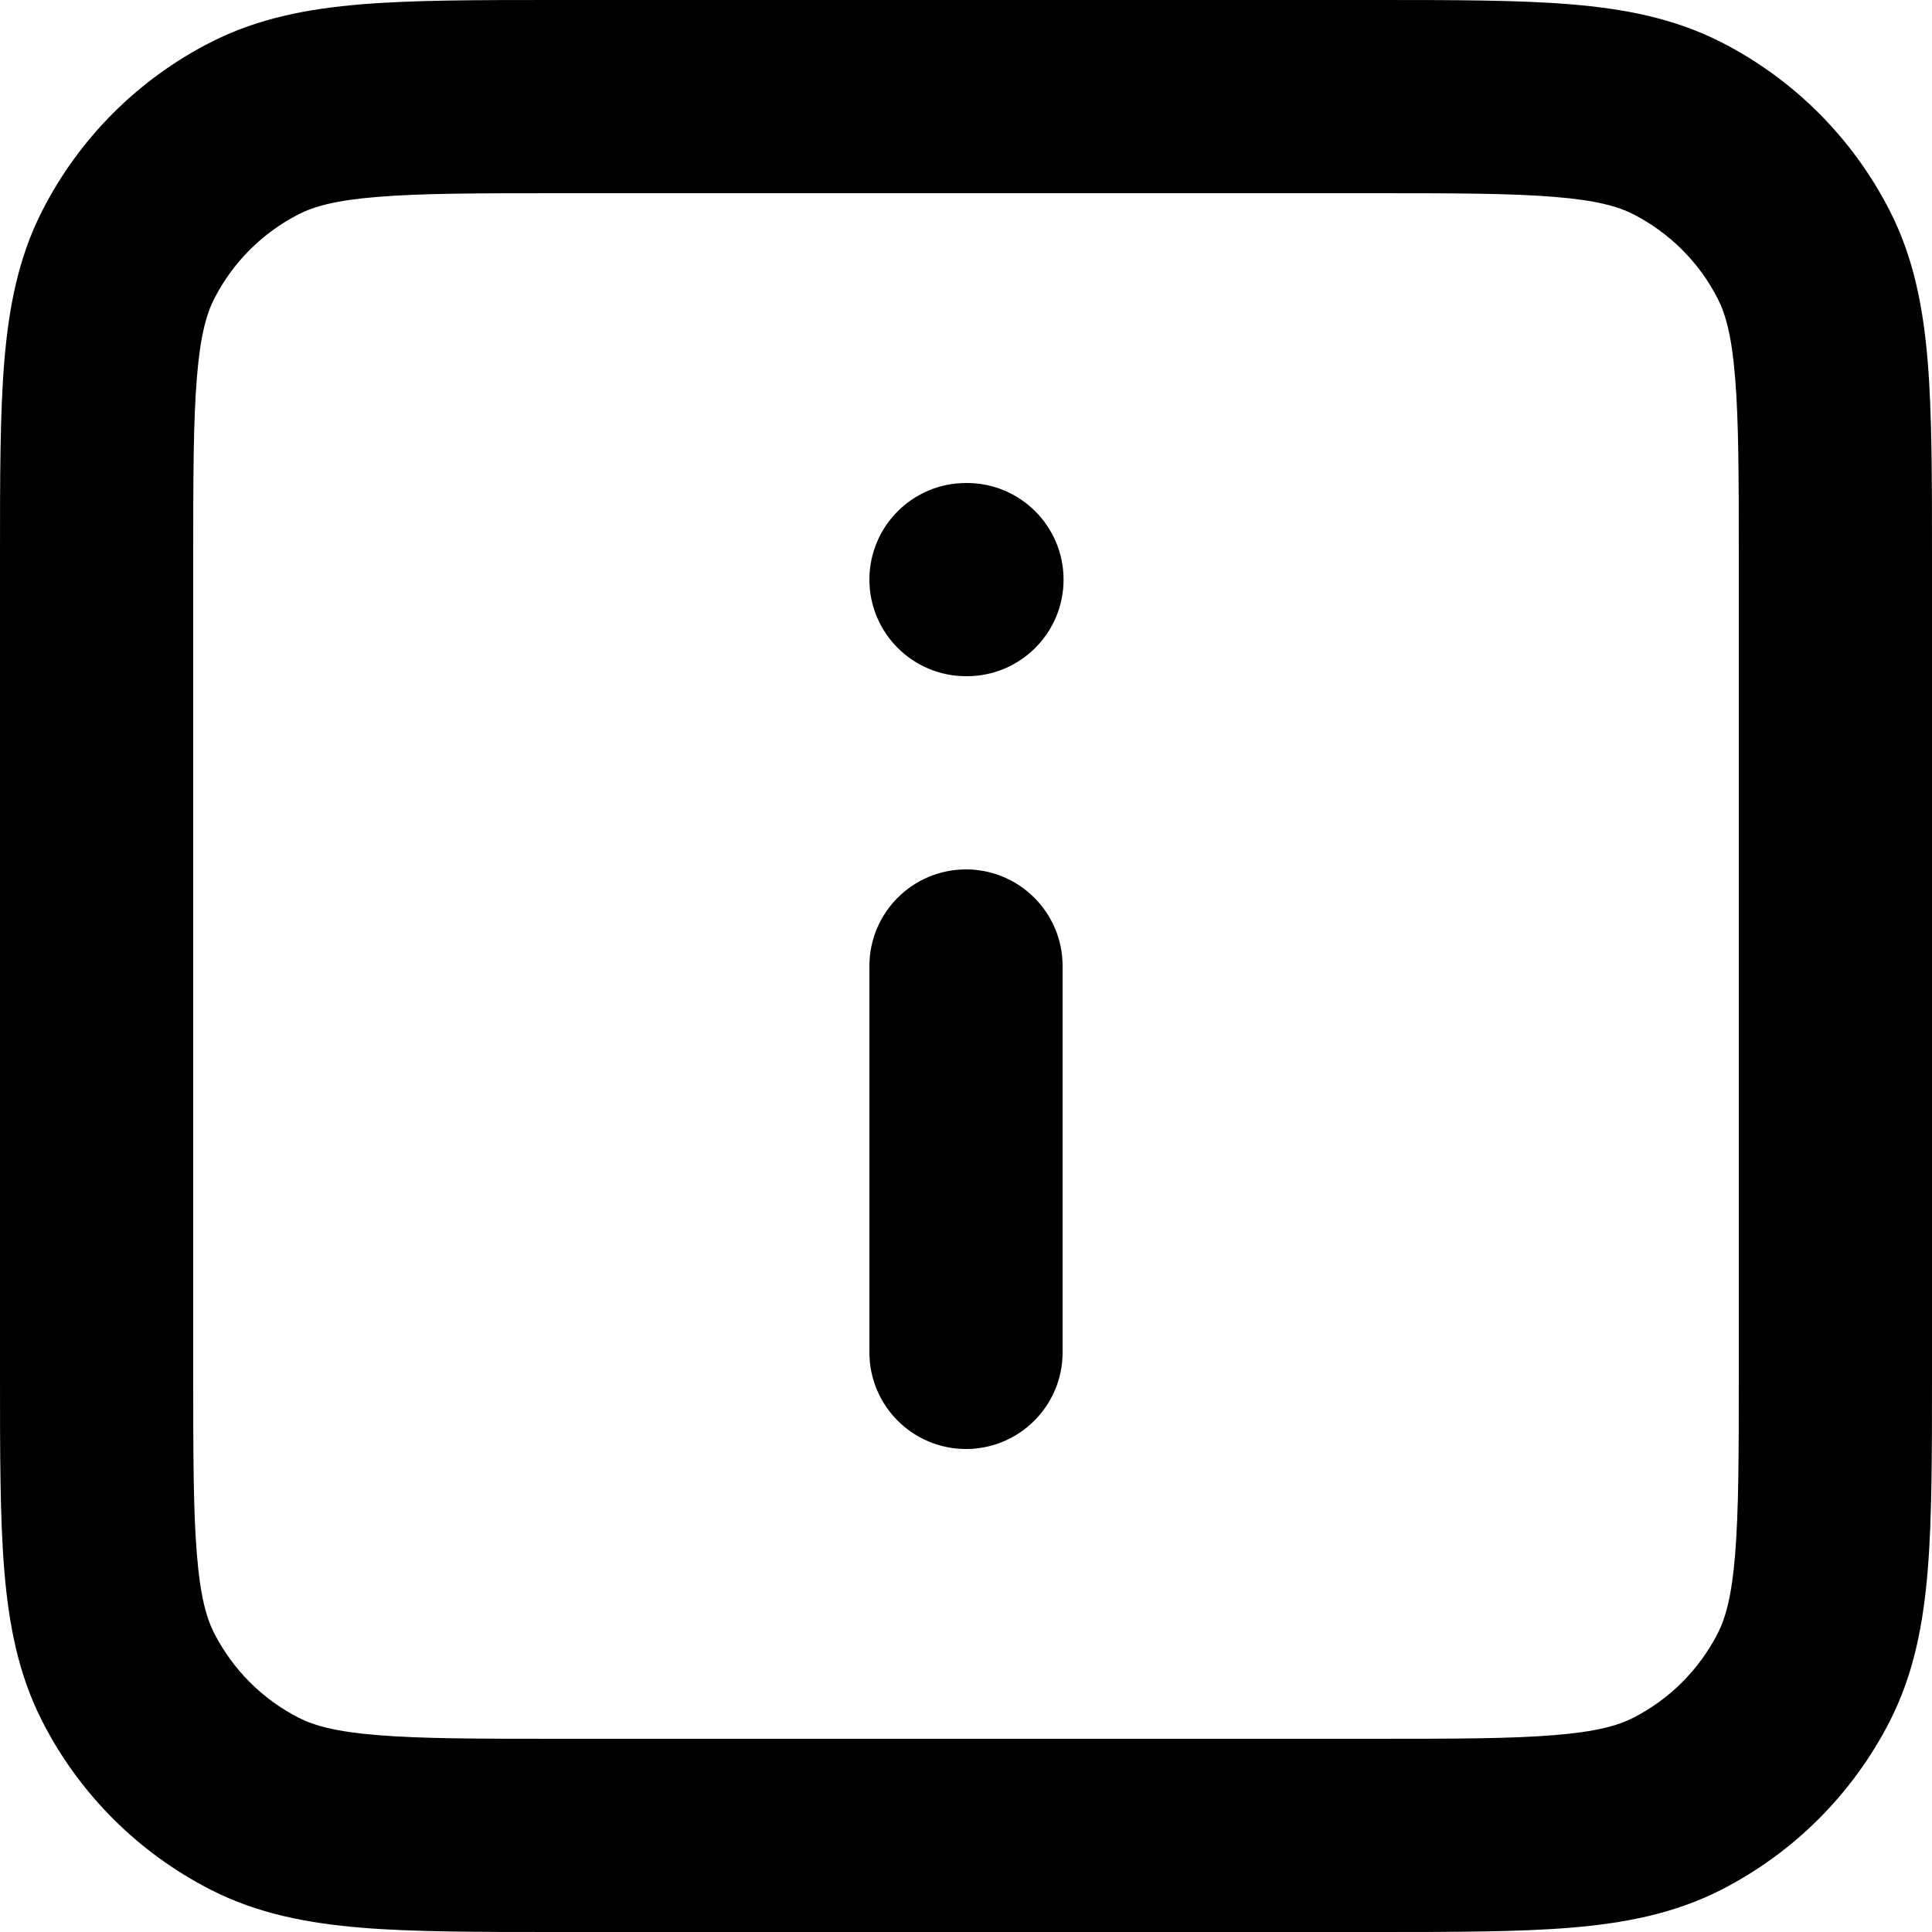 <svg width="20" height="20" viewBox="0 0 20 20" fill="none" xmlns="http://www.w3.org/2000/svg">
<path fill-rule="evenodd" clip-rule="evenodd" d="M5.759 4.31292e-07H14.241C15.046 -1.23241e-05 15.711 -2.28137e-05 16.252 0.044C16.814 0.09 17.331 0.189 17.816 0.436C18.569 0.819 19.18 1.431 19.564 2.184C19.811 2.669 19.91 3.186 19.956 3.748C20 4.289 20 4.954 20 5.759V14.241C20 15.046 20 15.711 19.956 16.252C19.91 16.814 19.811 17.331 19.564 17.816C19.18 18.569 18.569 19.18 17.816 19.564C17.331 19.811 16.814 19.91 16.252 19.956C15.711 20 15.046 20 14.241 20H5.759C4.954 20 4.289 20 3.748 19.956C3.186 19.91 2.669 19.811 2.184 19.564C1.431 19.18 0.819 18.569 0.436 17.816C0.189 17.331 0.09 16.814 0.044 16.252C-2.28137e-05 15.711 -1.23241e-05 15.046 4.31292e-07 14.241V5.759C-1.23241e-05 4.954 -2.28137e-05 4.289 0.044 3.748C0.09 3.186 0.189 2.669 0.436 2.184C0.819 1.431 1.431 0.819 2.184 0.436C2.669 0.189 3.186 0.09 3.748 0.044C4.289 -2.28137e-05 4.954 -1.23241e-05 5.759 4.31292e-07ZM3.911 2.038C3.473 2.073 3.248 2.138 3.092 2.218C2.716 2.41 2.41 2.716 2.218 3.092C2.138 3.248 2.073 3.473 2.038 3.911C2.001 4.361 2 4.943 2 5.8V14.2C2 15.057 2.001 15.639 2.038 16.089C2.073 16.527 2.138 16.752 2.218 16.908C2.41 17.284 2.716 17.59 3.092 17.782C3.248 17.862 3.473 17.927 3.911 17.962C4.361 17.999 4.943 18 5.8 18H14.2C15.057 18 15.639 17.999 16.089 17.962C16.527 17.927 16.752 17.862 16.908 17.782C17.284 17.59 17.59 17.284 17.782 16.908C17.862 16.752 17.927 16.527 17.962 16.089C17.999 15.639 18 15.057 18 14.2V5.8C18 4.943 17.999 4.361 17.962 3.911C17.927 3.473 17.862 3.248 17.782 3.092C17.59 2.716 17.284 2.41 16.908 2.218C16.752 2.138 16.527 2.073 16.089 2.038C15.639 2.001 15.057 2 14.2 2H5.8C4.943 2 4.361 2.001 3.911 2.038ZM9 6C9 5.448 9.448 5 10 5H10.01C10.562 5 11.01 5.448 11.01 6C11.01 6.552 10.562 7 10.01 7H10C9.448 7 9 6.552 9 6ZM10 9C10.552 9 11 9.448 11 10V14C11 14.552 10.552 15 10 15C9.448 15 9 14.552 9 14V10C9 9.448 9.448 9 10 9Z" fill="black"/>
</svg>
